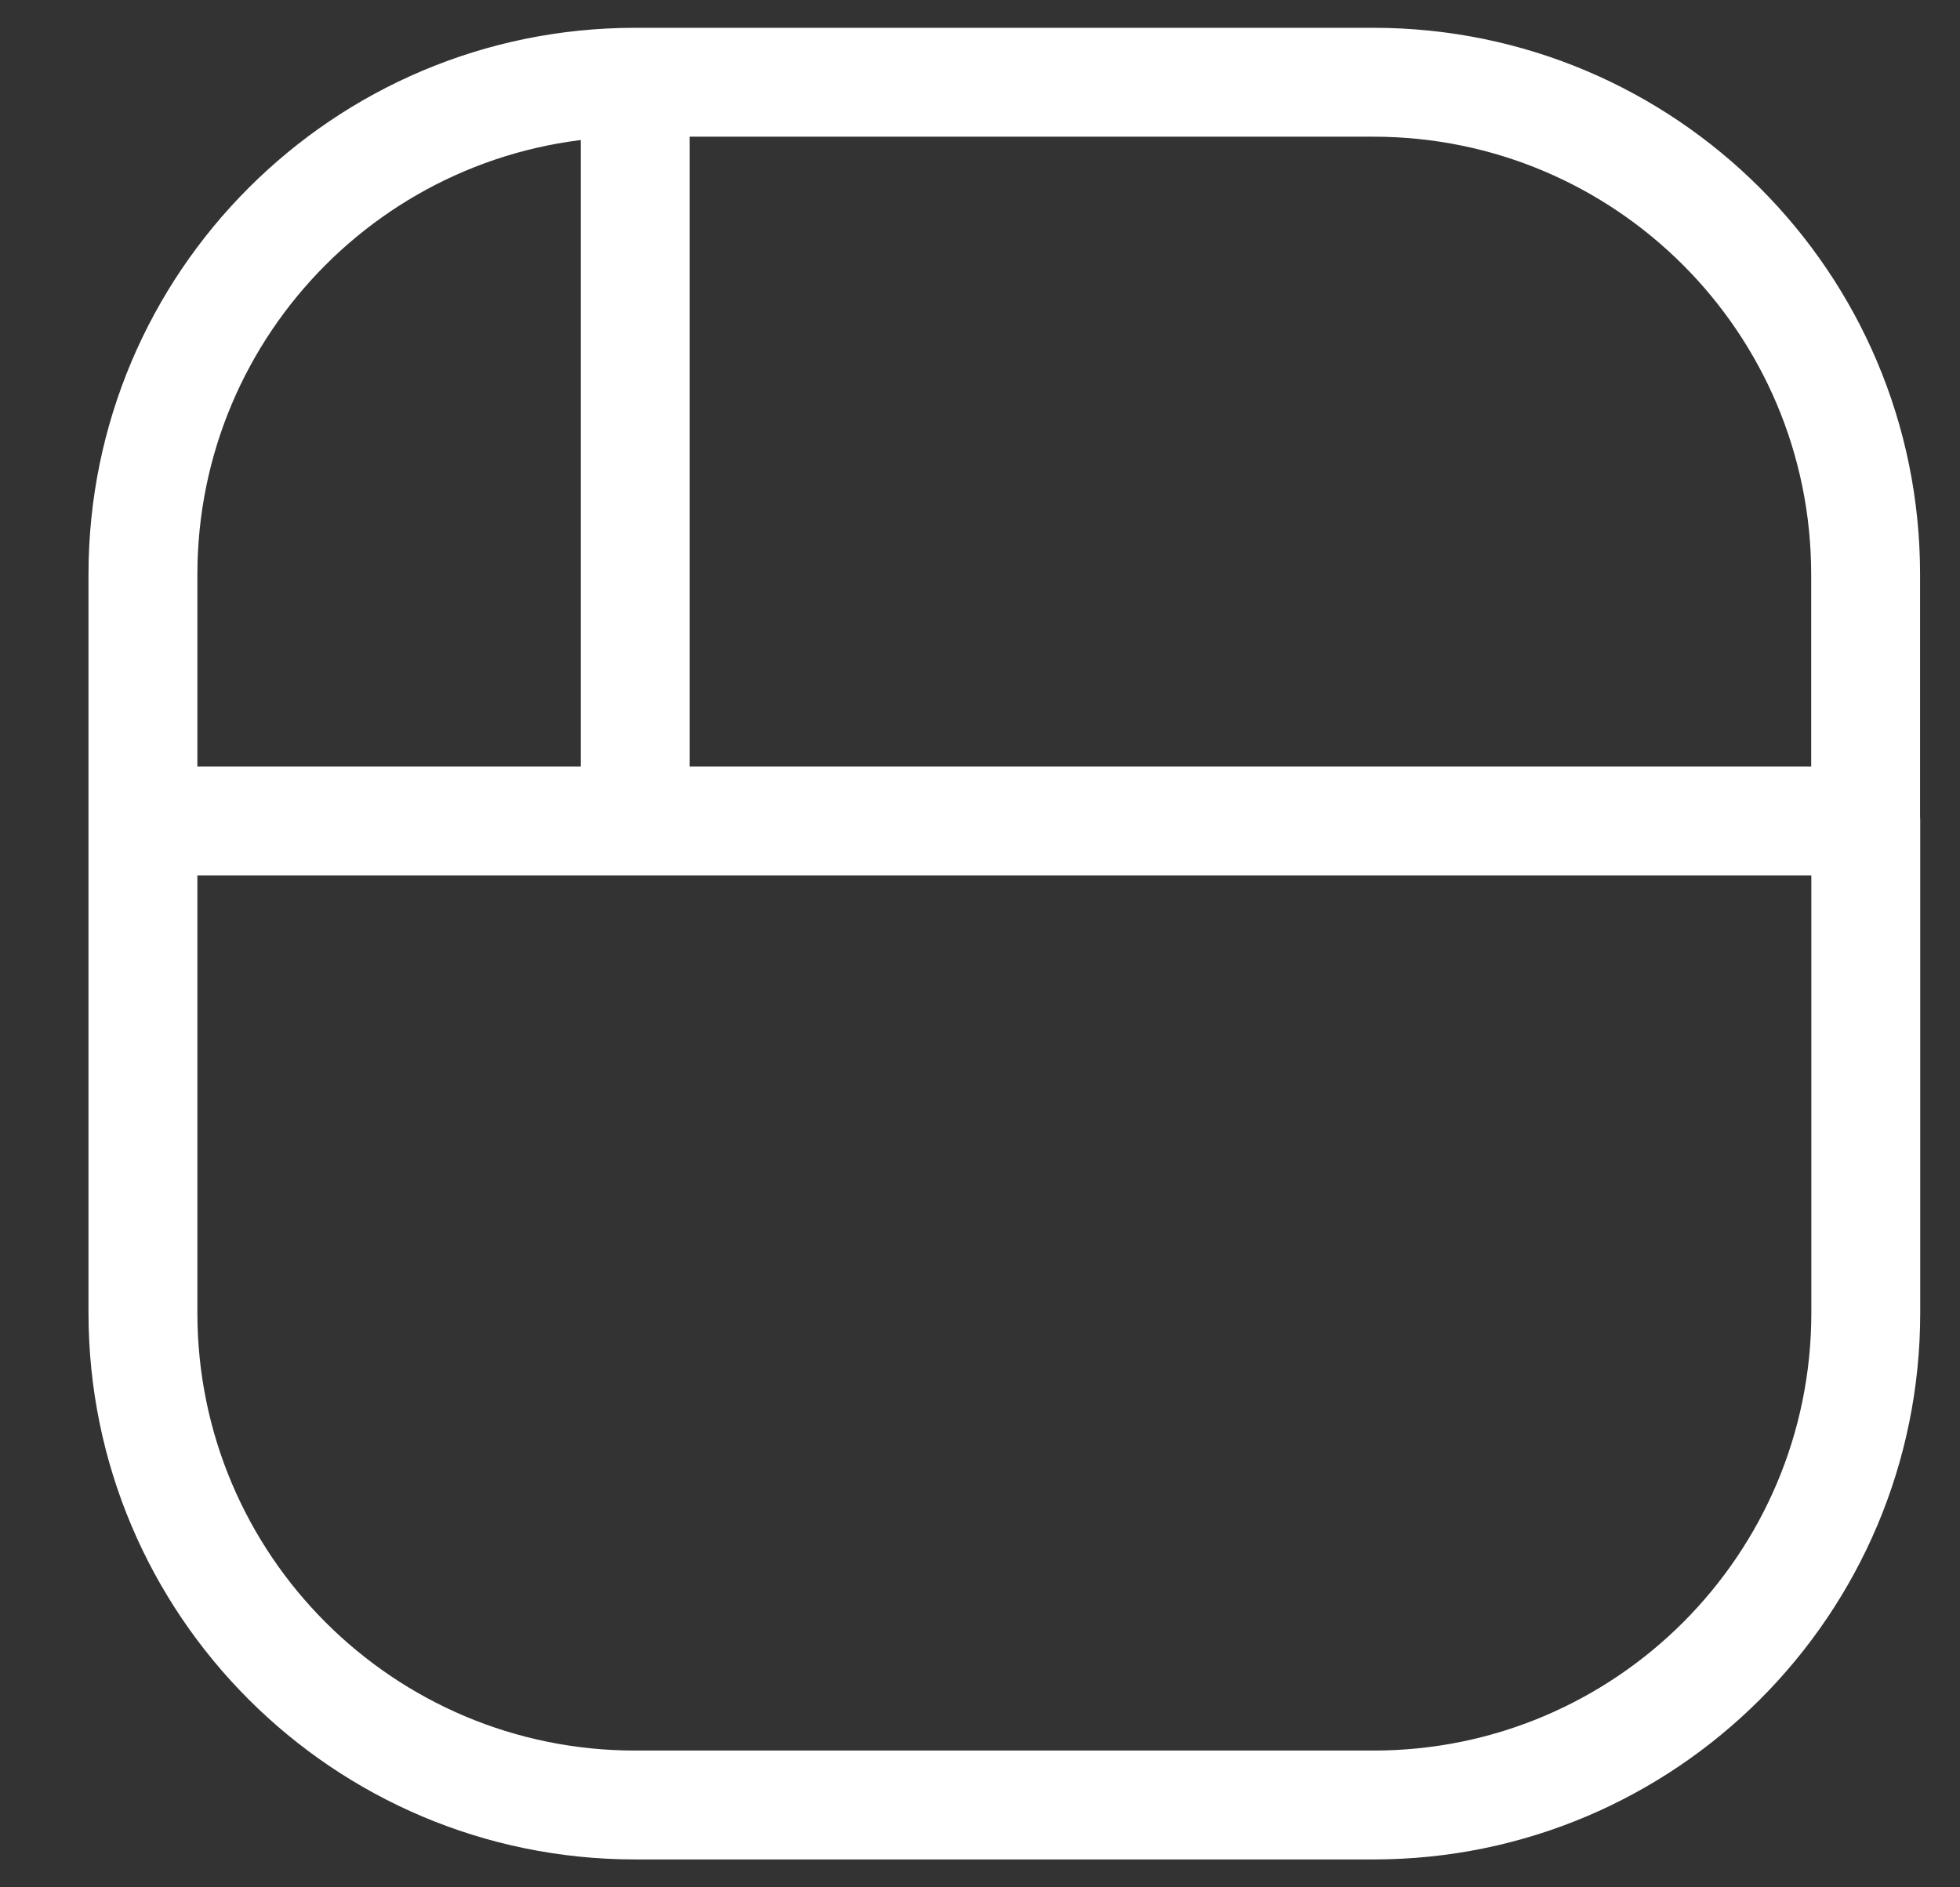 <svg width="27" height="26" viewBox="0 0 27 26" fill="none" xmlns="http://www.w3.org/2000/svg">
<rect x="0" y="0" width="27" height="26" fill="#333333" stroke="none"/>
<path d="M8.75 1.883C9.164 1.883 9.5 1.547 9.5 1.133C9.5 0.719 9.164 0.383 8.75 0.383V1.883ZM1.219 11.304C1.219 11.718 1.555 12.054 1.969 12.054C2.383 12.054 2.719 11.718 2.719 11.304H1.219ZM8.748 0.383C8.334 0.383 7.998 0.719 7.998 1.133C7.998 1.547 8.334 1.883 8.748 1.883V0.383ZM24.95 11.304C24.95 11.718 25.286 12.054 25.7 12.054C26.114 12.054 26.45 11.718 26.45 11.304H24.95ZM9.5 1.133C9.5 0.719 9.164 0.383 8.75 0.383C8.336 0.383 8 0.719 8 1.133H9.5ZM8 11.304C8 11.718 8.336 12.054 8.75 12.054C9.164 12.054 9.5 11.718 9.5 11.304H8ZM8.75 12.059C9.164 12.059 9.5 11.723 9.5 11.309C9.5 10.894 9.164 10.559 8.75 10.559V12.059ZM1.969 10.559C1.555 10.559 1.219 10.894 1.219 11.309C1.219 11.723 1.555 12.059 1.969 12.059V10.559ZM8.748 10.559C8.334 10.559 7.998 10.894 7.998 11.309C7.998 11.723 8.334 12.059 8.748 12.059V10.559ZM25.7 12.059C26.114 12.059 26.45 11.723 26.45 11.309C26.45 10.894 26.114 10.559 25.7 10.559V12.059ZM2.719 11.305C2.719 10.89 2.383 10.555 1.969 10.555C1.555 10.555 1.219 10.89 1.219 11.305H2.719ZM26.452 11.305C26.452 10.89 26.116 10.555 25.702 10.555C25.288 10.555 24.952 10.89 24.952 11.305H26.452ZM8.75 0.383C4.59 0.383 1.219 3.755 1.219 7.914H2.719C2.719 4.583 5.419 1.883 8.75 1.883V0.383ZM1.219 7.914V11.304H2.719V7.914H1.219ZM8.748 1.883H18.919V0.383H8.748V1.883ZM18.919 1.883C22.25 1.883 24.95 4.583 24.95 7.914H26.45C26.45 3.755 23.078 0.383 18.919 0.383V1.883ZM24.95 7.914V11.304H26.45V7.914H24.95ZM8 1.133V11.304H9.5V1.133H8ZM8.75 10.559H1.969V12.059H8.75V10.559ZM8.748 12.059H25.7V10.559H8.748V12.059ZM1.219 11.305V18.086H2.719V11.305H1.219ZM1.219 18.086C1.219 22.245 4.59 25.616 8.75 25.616V24.116C5.419 24.116 2.719 21.416 2.719 18.086H1.219ZM8.75 25.616H18.921V24.116H8.75V25.616ZM18.921 25.616C23.08 25.616 26.452 22.245 26.452 18.086H24.952C24.952 21.416 22.252 24.116 18.921 24.116V25.616ZM26.452 18.086V11.305H24.952V18.086H26.452Z" fill="white"/>
</svg>
